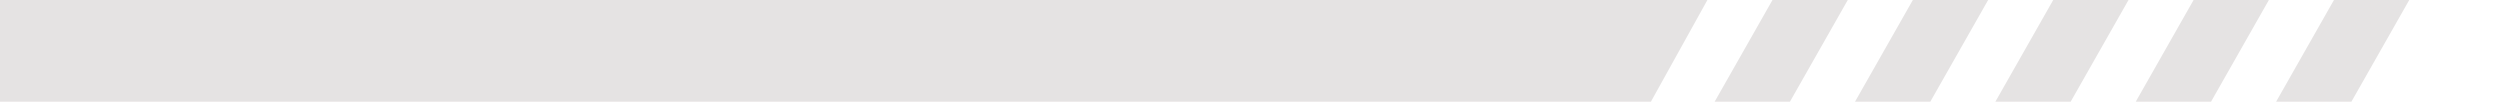 <svg width="2066" height="84" viewBox="0 0 2066 84" fill="none" xmlns="http://www.w3.org/2000/svg">
<path d="M0 0H1411L1364.33 84H0V0Z" fill="#E5E3E3"/>
<path d="M1464.78 2.86102e-06H1527L1479.22 84H1417L1464.78 2.86102e-06Z" fill="#E5E3E3"/>
<path d="M1580.78 2.86102e-06H1643L1595.22 84H1533L1580.78 2.86102e-06Z" fill="#E5E3E3"/>
<path d="M1696.78 2.86102e-06H1759L1711.22 84H1649L1696.78 2.86102e-06Z" fill="#E5E3E3"/>
<path d="M1812.78 2.86102e-06H1875L1827.22 84H1765L1812.78 2.86102e-06Z" fill="#E5E3E3"/>
<path d="M1928.78 2.86102e-06H1991L1943.22 84H1881L1928.78 2.86102e-06Z" fill="#E5E3E3"/>
</svg>
